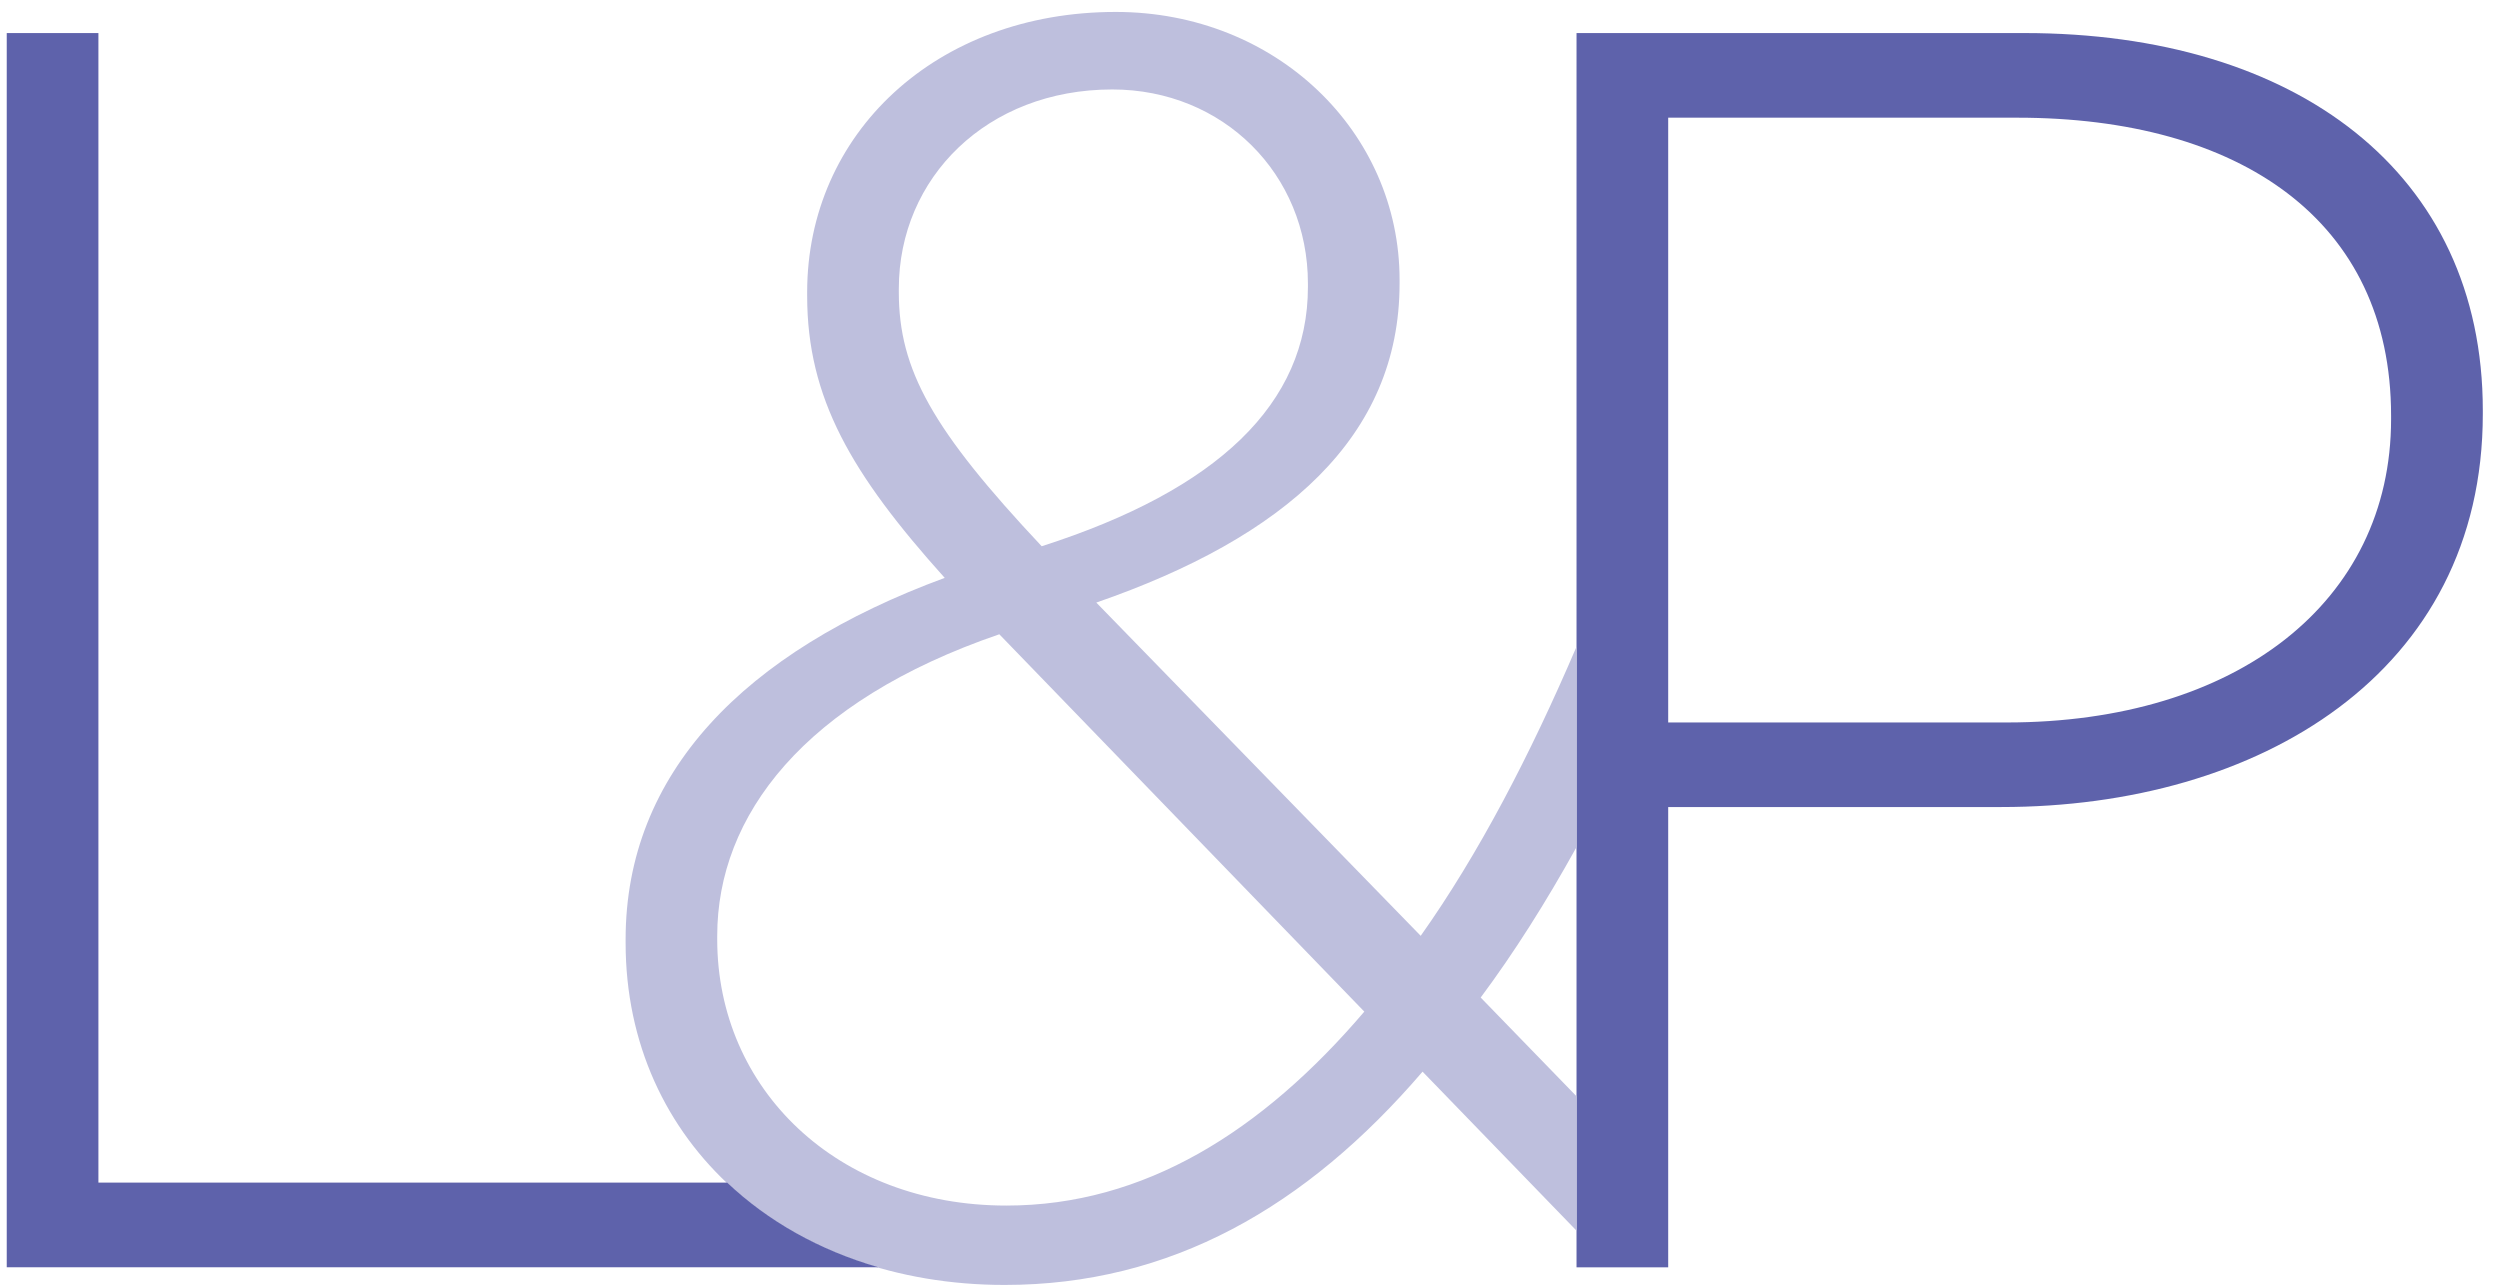 <svg version="1.2" baseProfile="tiny" id="Layer_1" xmlns="http://www.w3.org/2000/svg" xmlns:xlink="http://www.w3.org/1999/xlink"
	 x="0px" y="0px" viewBox="0 0 418.91 215.31" overflow="visible" xml:space="preserve">
<path fill="#5E62AB" d="M264.17,5.54h75.04c45.5,0,76.82,23.34,76.82,63.23v0.59c0,43.43-37.53,65.87-80.67,65.87h-55.83v77.13
	h-15.36V5.54z M336.25,121.06c38.42,0,64.41-20.09,64.41-50.82v-0.59c0-32.79-25.41-49.93-62.64-49.93h-58.49v101.34H336.25z"/>
<path fill="#BEBFDD" d="M248.11,167.15c5.62-7.55,10.95-15.98,16.06-25.21v-33.58c-7.78,18.18-16.38,34.71-26.11,48.45l-54.36-55.84
	c31.61-10.94,50.82-27.77,50.82-53.47V46.9c0-24.81-20.69-44.9-47.57-44.9c-30.13,0-51.7,20.38-51.7,46.97v0.6
	c0,17.13,7.39,29.83,23.05,47.26c-33.69,12.41-53.47,32.79-53.47,60.57v0.59c0,33.69,27.17,57.32,63.51,57.32
	c27.78,0,50.53-13.01,70.03-35.74l25.8,26.65V183.7L248.11,167.15z M150.61,48.97v-0.59c0-18.6,14.78-33.39,35.76-33.39
	c18.61,0,32.79,14.19,32.79,32.52v0.58c0,19.51-15.07,33.98-44.61,43.44C156.23,72.02,150.61,61.97,150.61,48.97 M168.64,202.01
	c-28.37,0-48.46-19.51-48.46-44.61v-0.59c0-20.09,14.48-39.3,47.27-50.53l61.16,63.23C211.47,189.61,191.68,202.01,168.64,202.01"/>
<path fill="#5E62AB" d="M16.49,198.16V5.54H1.13v206.81H147.2c-9.89-2.85-18.52-7.72-25.36-14.19H16.49z"/>
</svg>